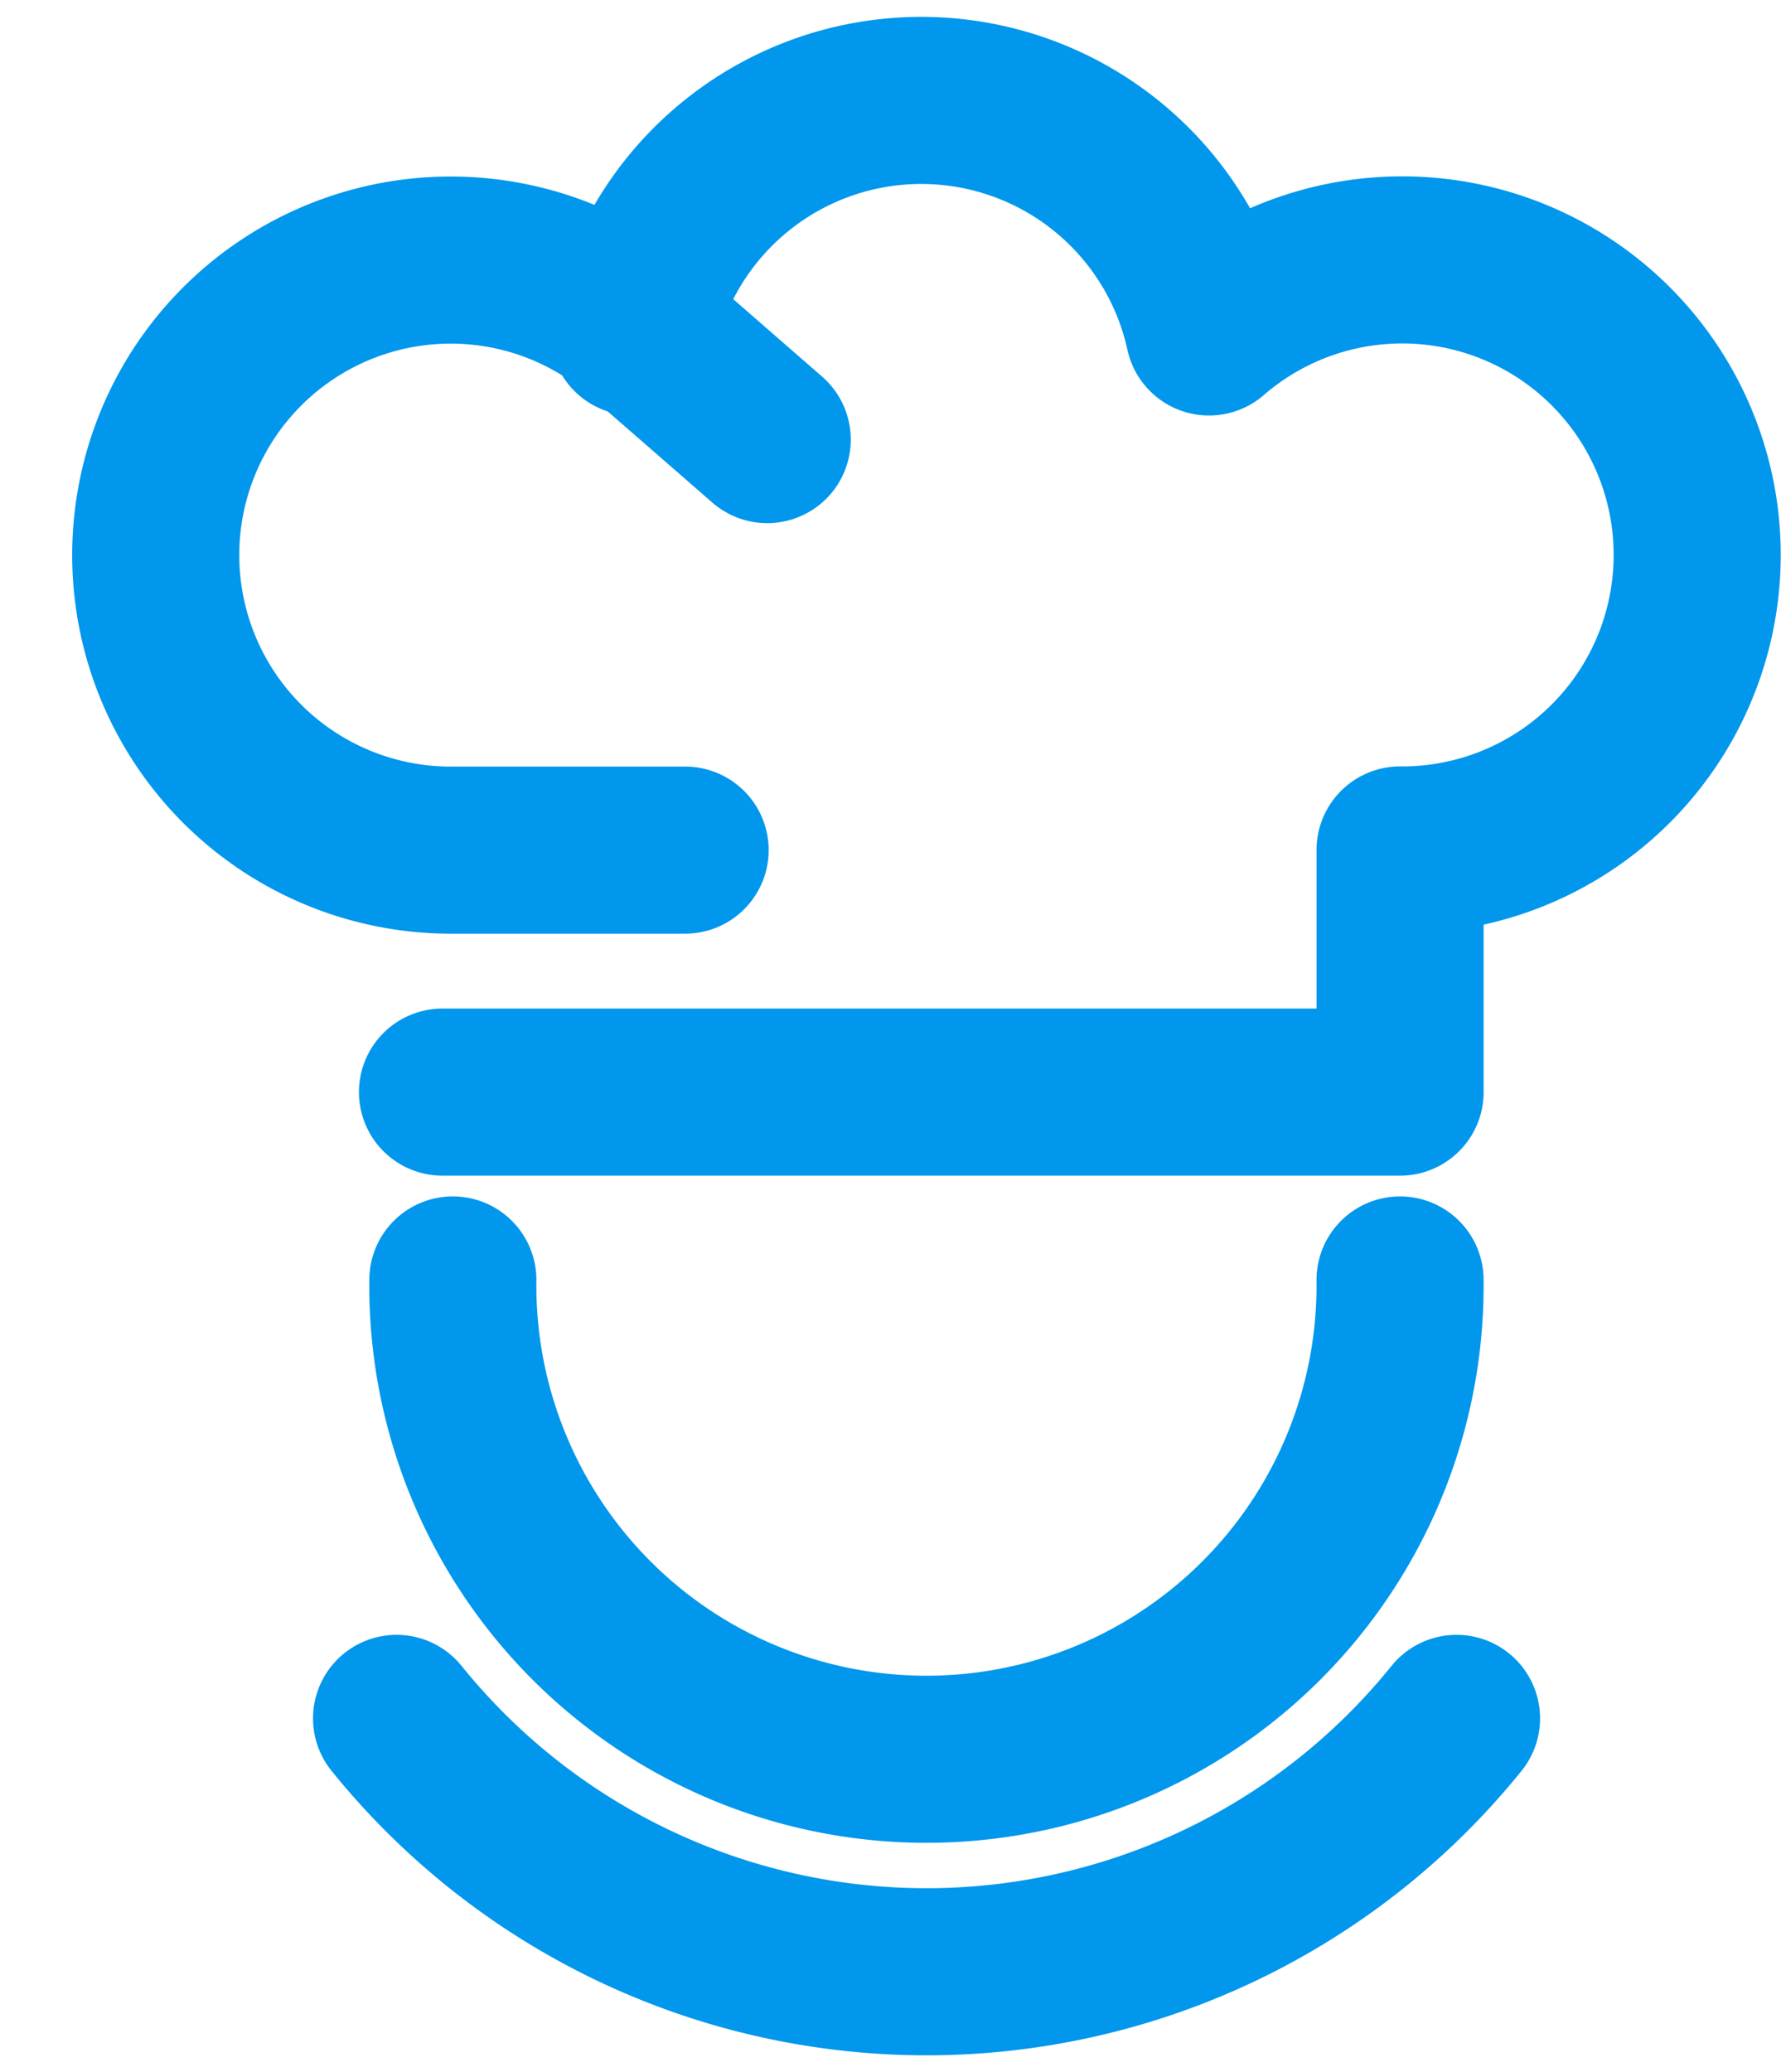 <svg xmlns="http://www.w3.org/2000/svg" width="50" height="58" viewBox="-2 -2 50 62">
    <defs>
        <style>
            .a {
                fill: none;
                stroke: #0197ed;
                stroke-linecap: round;
                stroke-linejoin: round;
                stroke-width: 5px;
            }
        </style>
    </defs>
    <g transform="translate(-309.644 -1286.277)">
        <path class="a" d="M342.616,1301.828a14.174,14.174,0,1,1-28.346,0" transform="translate(5.202 20.749)" />
        <path class="a" d="M345.3,1307.216a20.38,20.38,0,0,1-31.72,0" transform="translate(4.208 28.48)" />
        <path class="a" d="M326.423,1306.9h-6.951a8.828,8.828,0,1,1,5.717-15.5l3.691,3.216"
            transform="translate(0 2.815)" />
        <path class="a" d="M314.27,1316.956h28.657v-7.246a8.828,8.828,0,1,0-5.717-15.5,8.816,8.816,0,0,0-17.223,0"
            transform="translate(4.892 0)" />
    </g>
</svg>